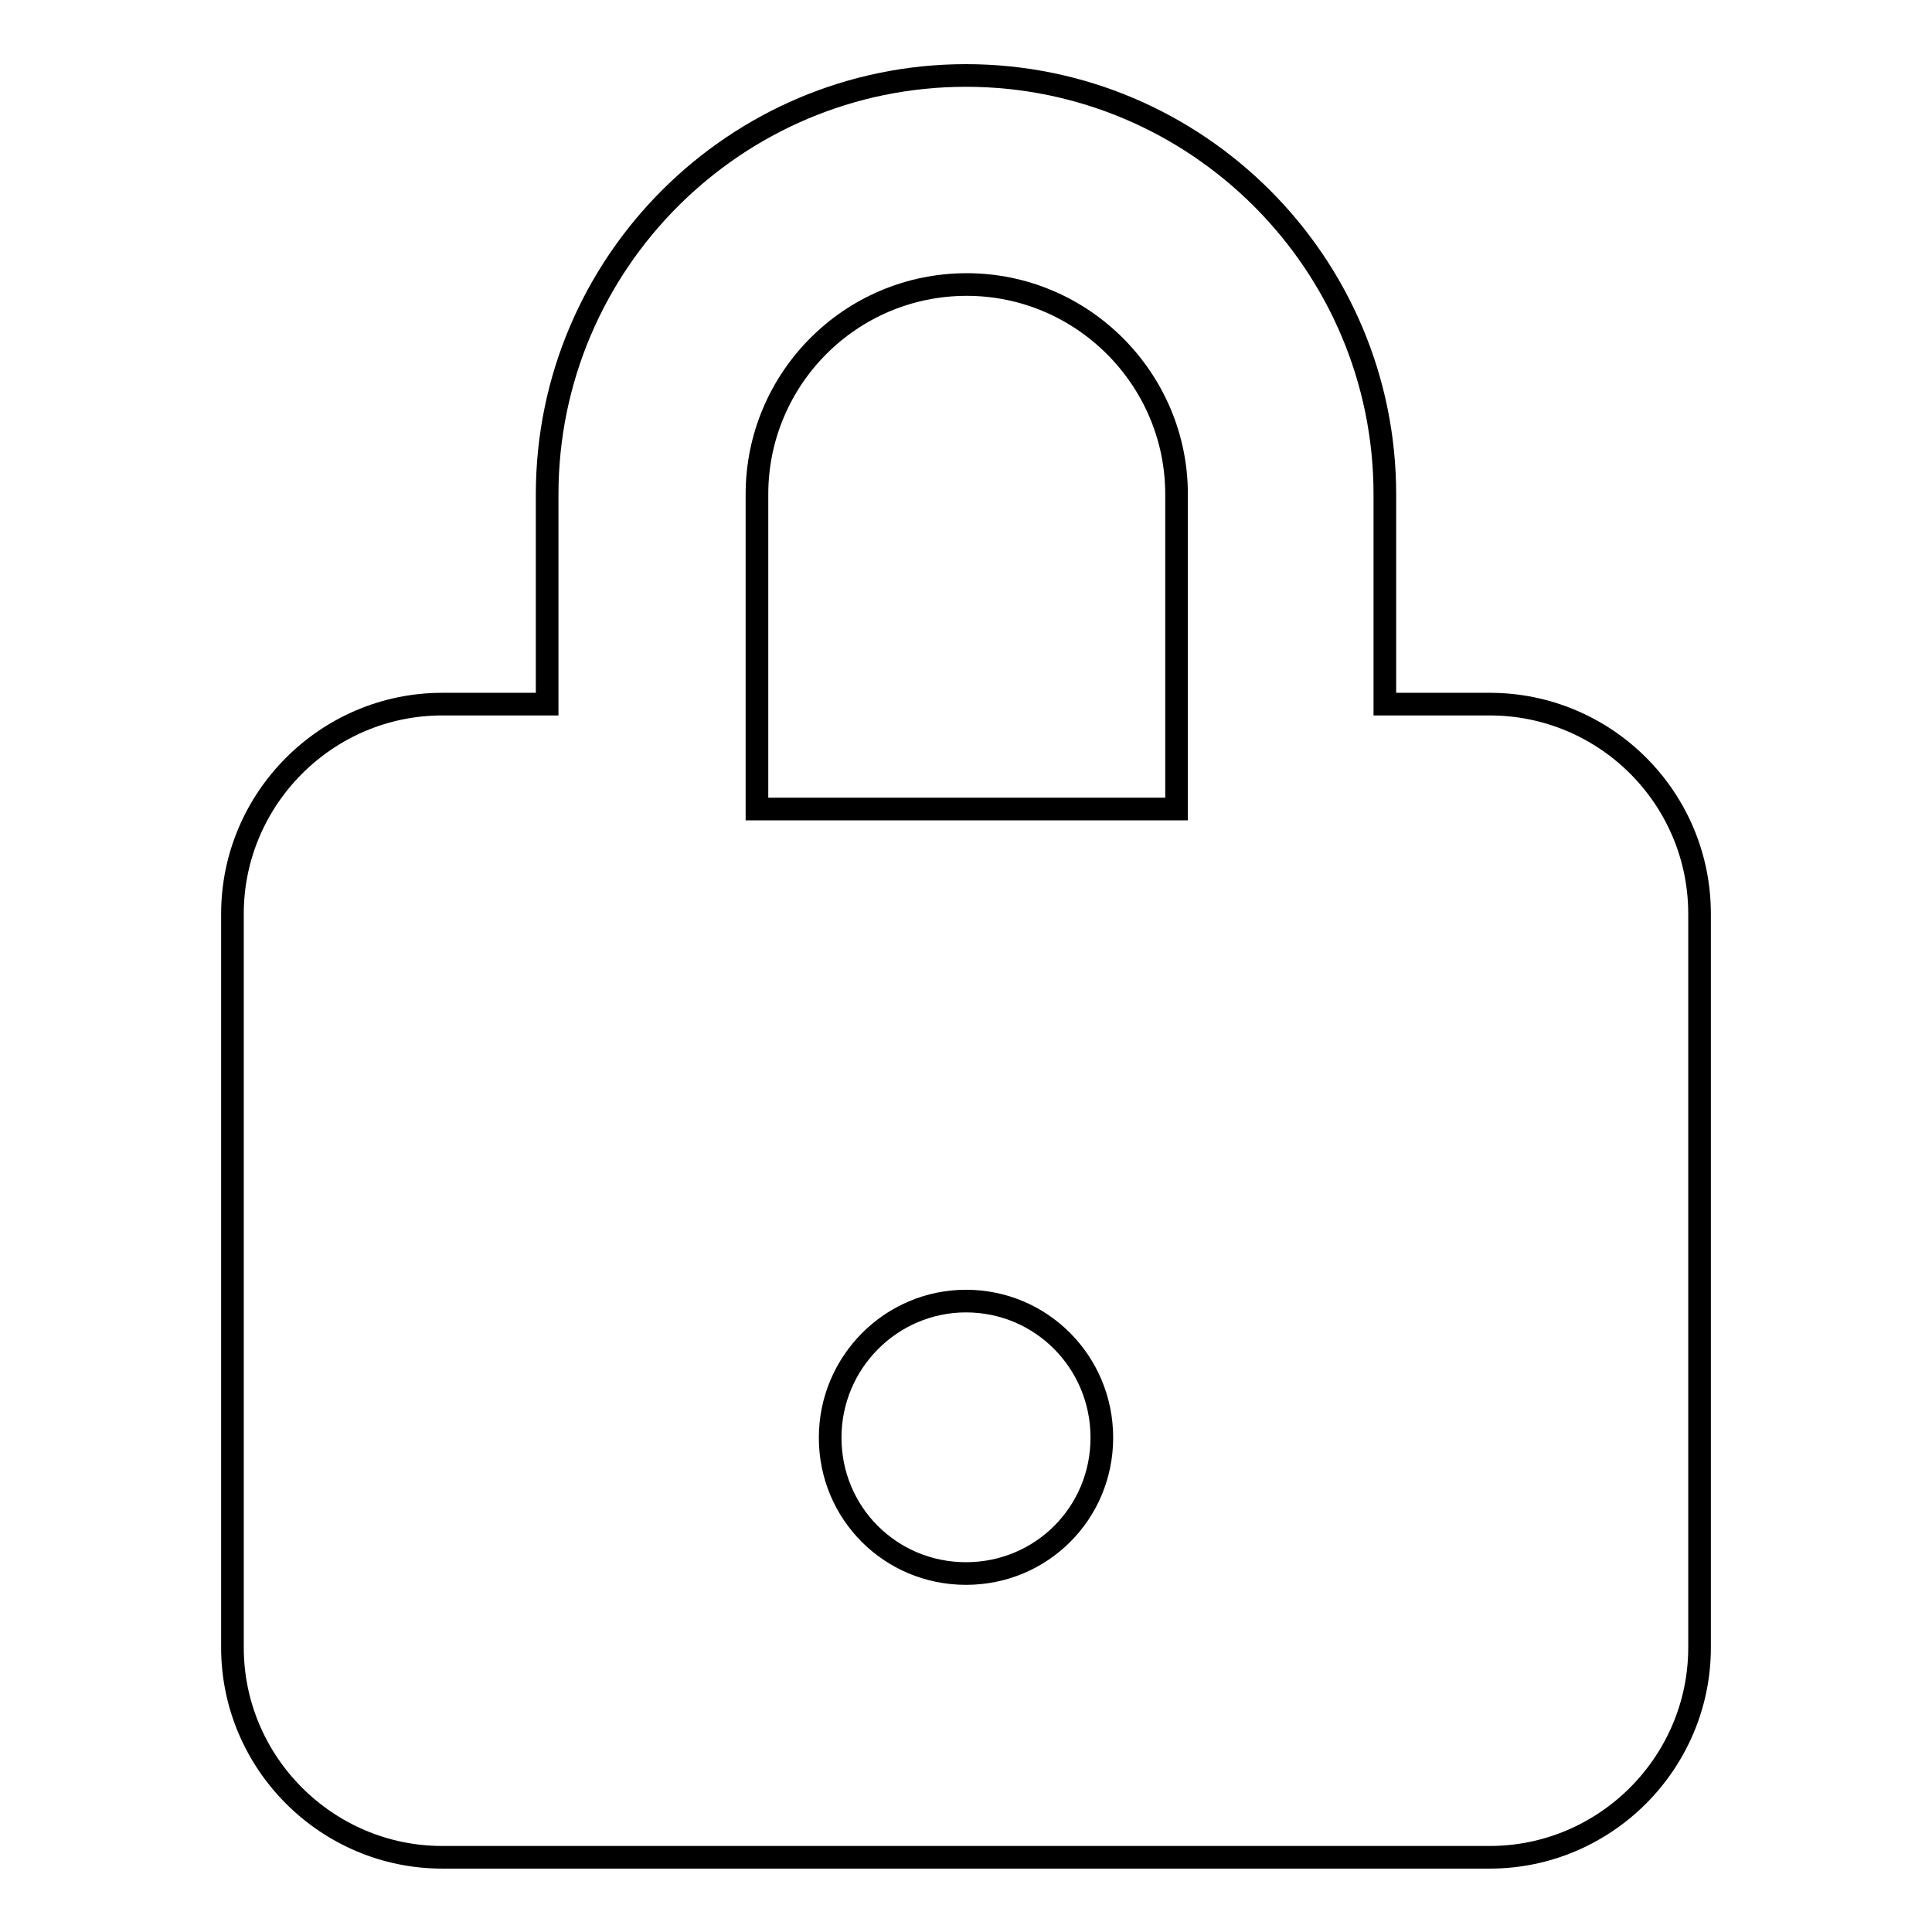 <?xml version="1.0" encoding="utf-8"?>
<!-- Svg Vector Icons : http://www.onlinewebfonts.com/icon -->
<!DOCTYPE svg PUBLIC "-//W3C//DTD SVG 1.1//EN" "http://www.w3.org/Graphics/SVG/1.1/DTD/svg11.dtd">
<svg version="1.1" xmlns="http://www.w3.org/2000/svg" xmlns:xlink="http://www.w3.org/1999/xlink" x="0px" y="0px" viewBox="0 0 256 256" enable-background="new 0 0 256 256" xml:space="preserve">
<g><g><g><path stroke-width="3" fill-opacity="0" stroke="#000000"  d="M197.4,93.3h-13.9V65.5c0-30.6-24.9-55.5-55.5-55.5c-30.6,0-55.5,24.9-55.5,55.5v27.8H58.6c-15.3,0-27.8,12.5-27.8,27.8v97.2c0,15.3,12.5,27.8,27.8,27.8h138.8c15.3,0,27.8-12.5,27.8-27.8v-97.2C225.2,105.7,212.7,93.3,197.4,93.3L197.4,93.3z M128,208.5c-10,0-18-8-18-18c0-10,8.1-18.1,18-18.1c10,0,18,8.1,18,18.1C146,200.5,138,208.5,128,208.5z M155.8,107.2h-55.5V65.5c0-15.3,12.4-27.8,27.8-27.8c15.3,0,27.8,12.5,27.8,27.8V107.2L155.8,107.2z"/></g></g></g>
</svg>